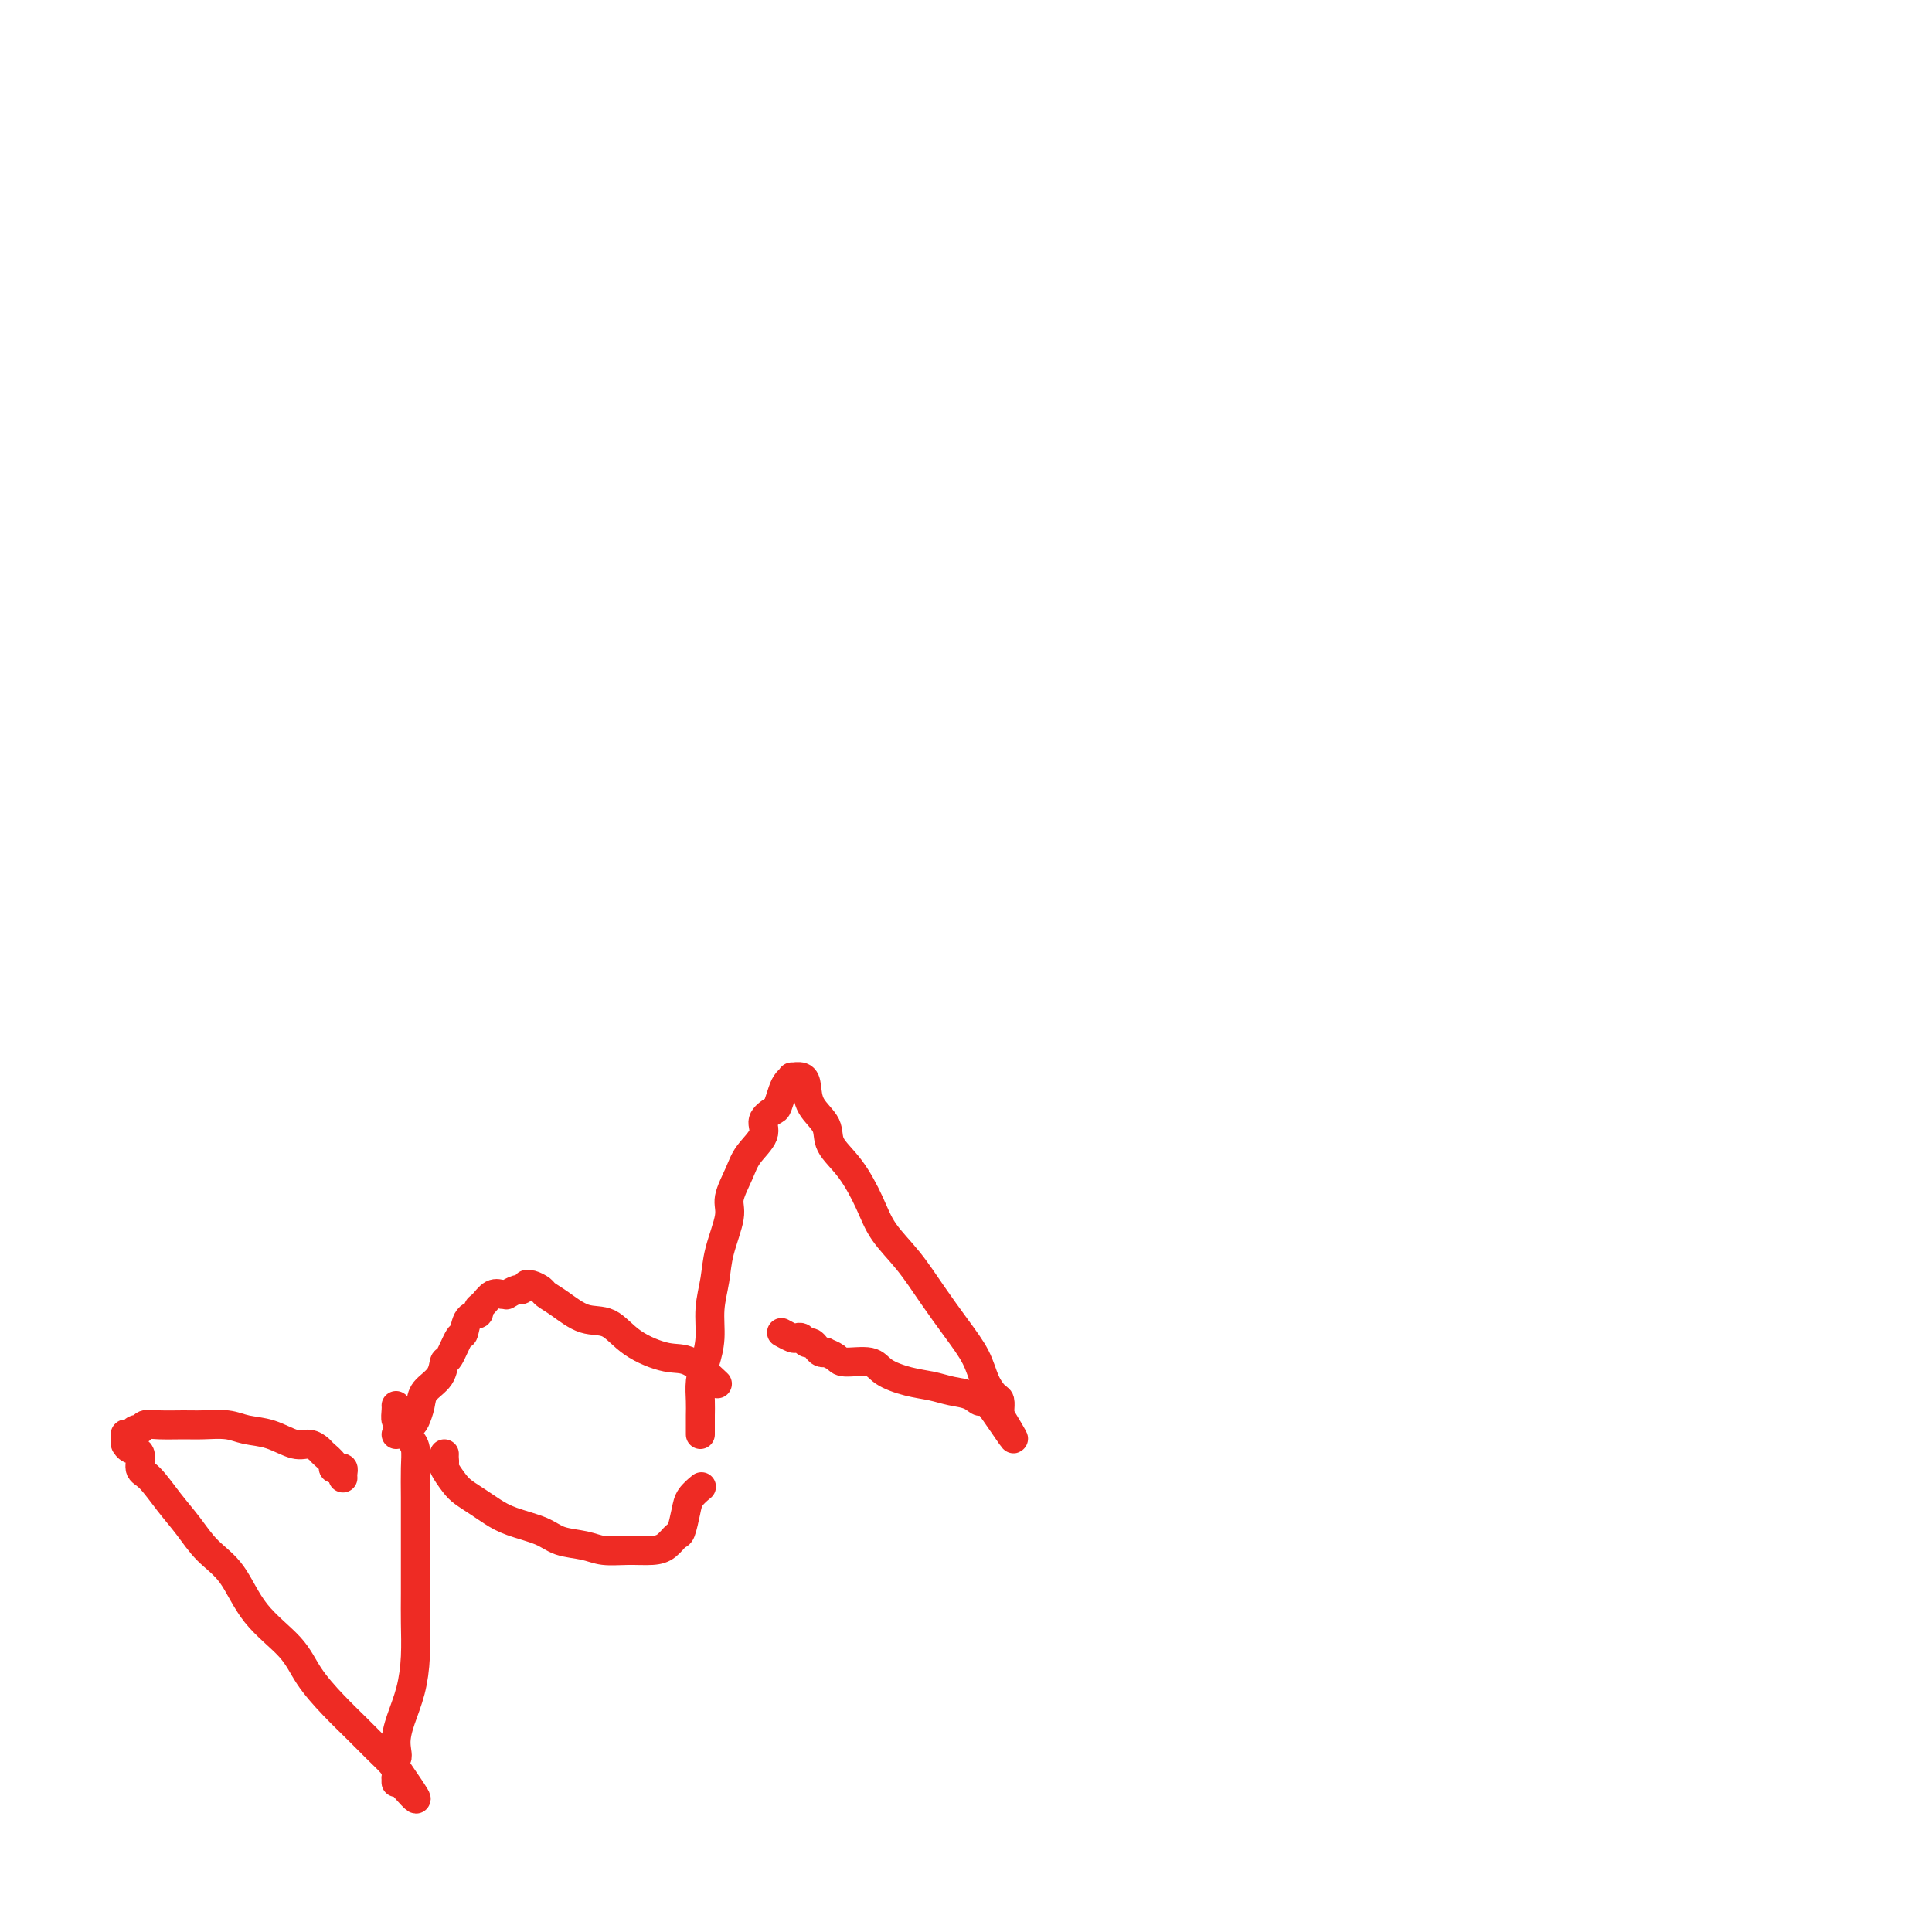 <svg viewBox='0 0 400 400' version='1.1' xmlns='http://www.w3.org/2000/svg' xmlns:xlink='http://www.w3.org/1999/xlink'><g fill='none' stroke='#EE2B24' stroke-width='6' stroke-linecap='round' stroke-linejoin='round'><path d='M82,297c0.219,-0.321 0.438,-0.641 1,-1c0.562,-0.359 1.468,-0.756 2,-1c0.532,-0.244 0.692,-0.336 1,-1c0.308,-0.664 0.764,-1.901 1,-3c0.236,-1.099 0.252,-2.061 1,-3c0.748,-0.939 2.228,-1.857 3,-3c0.772,-1.143 0.835,-2.513 1,-3c0.165,-0.487 0.430,-0.091 1,-1c0.570,-0.909 1.444,-3.122 2,-4c0.556,-0.878 0.792,-0.419 1,-1c0.208,-0.581 0.387,-2.202 1,-3c0.613,-0.798 1.659,-0.774 2,-1c0.341,-0.226 -0.024,-0.702 0,-1c0.024,-0.298 0.435,-0.419 1,-1c0.565,-0.581 1.282,-1.624 2,-2c0.718,-0.376 1.435,-0.086 2,0c0.565,0.086 0.978,-0.033 1,0c0.022,0.033 -0.349,0.219 0,0c0.349,-0.219 1.416,-0.844 2,-1c0.584,-0.156 0.685,0.158 1,0c0.315,-0.158 0.843,-0.786 1,-1c0.157,-0.214 -0.056,-0.014 0,0c0.056,0.014 0.380,-0.157 1,0c0.620,0.157 1.537,0.641 2,1c0.463,0.359 0.473,0.591 1,1c0.527,0.409 1.572,0.993 3,2c1.428,1.007 3.240,2.438 5,3c1.760,0.562 3.467,0.257 5,1c1.533,0.743 2.891,2.536 5,4c2.109,1.464 4.967,2.599 7,3c2.033,0.401 3.240,0.070 5,1c1.760,0.930 4.074,3.123 5,4c0.926,0.877 0.463,0.439 0,0'/><path d='M92,301c-0.013,0.319 -0.027,0.638 0,1c0.027,0.362 0.093,0.768 0,1c-0.093,0.232 -0.346,0.289 0,1c0.346,0.711 1.290,2.077 2,3c0.710,0.923 1.187,1.402 2,2c0.813,0.598 1.962,1.316 3,2c1.038,0.684 1.965,1.335 3,2c1.035,0.665 2.180,1.345 4,2c1.820,0.655 4.316,1.286 6,2c1.684,0.714 2.555,1.512 4,2c1.445,0.488 3.465,0.665 5,1c1.535,0.335 2.586,0.829 4,1c1.414,0.171 3.191,0.021 5,0c1.809,-0.021 3.651,0.087 5,0c1.349,-0.087 2.206,-0.369 3,-1c0.794,-0.631 1.527,-1.613 2,-2c0.473,-0.387 0.688,-0.181 1,-1c0.312,-0.819 0.723,-2.663 1,-4c0.277,-1.337 0.421,-2.168 1,-3c0.579,-0.832 1.594,-1.666 2,-2c0.406,-0.334 0.203,-0.167 0,0'/><path d='M145,297c0.000,-0.298 0.000,-0.596 0,-1c-0.000,-0.404 -0.001,-0.915 0,-1c0.001,-0.085 0.003,0.257 0,0c-0.003,-0.257 -0.011,-1.113 0,-2c0.011,-0.887 0.040,-1.807 0,-3c-0.040,-1.193 -0.151,-2.660 0,-4c0.151,-1.340 0.564,-2.554 1,-4c0.436,-1.446 0.895,-3.125 1,-5c0.105,-1.875 -0.145,-3.945 0,-6c0.145,-2.055 0.686,-4.093 1,-6c0.314,-1.907 0.400,-3.682 1,-6c0.600,-2.318 1.714,-5.180 2,-7c0.286,-1.820 -0.255,-2.598 0,-4c0.255,-1.402 1.304,-3.426 2,-5c0.696,-1.574 1.037,-2.696 2,-4c0.963,-1.304 2.548,-2.790 3,-4c0.452,-1.210 -0.230,-2.145 0,-3c0.230,-0.855 1.372,-1.630 2,-2c0.628,-0.370 0.741,-0.333 1,-1c0.259,-0.667 0.665,-2.036 1,-3c0.335,-0.964 0.601,-1.522 1,-2c0.399,-0.478 0.931,-0.876 1,-1c0.069,-0.124 -0.324,0.028 0,0c0.324,-0.028 1.366,-0.234 2,0c0.634,0.234 0.861,0.909 1,2c0.139,1.091 0.190,2.597 1,4c0.810,1.403 2.378,2.702 3,4c0.622,1.298 0.297,2.596 1,4c0.703,1.404 2.434,2.915 4,5c1.566,2.085 2.967,4.744 4,7c1.033,2.256 1.698,4.107 3,6c1.302,1.893 3.241,3.826 5,6c1.759,2.174 3.340,4.590 5,7c1.660,2.410 3.401,4.816 5,7c1.599,2.184 3.055,4.147 4,6c0.945,1.853 1.377,3.596 2,5c0.623,1.404 1.435,2.467 2,3c0.565,0.533 0.883,0.535 1,1c0.117,0.465 0.031,1.395 0,2c-0.031,0.605 -0.009,0.887 0,1c0.009,0.113 0.004,0.056 0,0'/><path d='M207,293c6.302,10.424 0.557,1.483 -2,-2c-2.557,-3.483 -1.925,-1.510 -2,-1c-0.075,0.510 -0.856,-0.443 -2,-1c-1.144,-0.557 -2.649,-0.717 -4,-1c-1.351,-0.283 -2.547,-0.688 -4,-1c-1.453,-0.312 -3.161,-0.531 -5,-1c-1.839,-0.469 -3.807,-1.187 -5,-2c-1.193,-0.813 -1.611,-1.721 -3,-2c-1.389,-0.279 -3.748,0.069 -5,0c-1.252,-0.069 -1.396,-0.557 -2,-1c-0.604,-0.443 -1.667,-0.841 -2,-1c-0.333,-0.159 0.066,-0.080 0,0c-0.066,0.080 -0.595,0.161 -1,0c-0.405,-0.161 -0.686,-0.565 -1,-1c-0.314,-0.435 -0.660,-0.900 -1,-1c-0.340,-0.100 -0.673,0.166 -1,0c-0.327,-0.166 -0.648,-0.763 -1,-1c-0.352,-0.237 -0.733,-0.115 -1,0c-0.267,0.115 -0.418,0.223 -1,0c-0.582,-0.223 -1.595,-0.778 -2,-1c-0.405,-0.222 -0.203,-0.111 0,0'/><path d='M71,306c-0.021,-0.311 -0.042,-0.621 0,-1c0.042,-0.379 0.148,-0.826 0,-1c-0.148,-0.174 -0.550,-0.074 -1,0c-0.450,0.074 -0.949,0.121 -1,0c-0.051,-0.121 0.347,-0.409 0,-1c-0.347,-0.591 -1.438,-1.486 -2,-2c-0.562,-0.514 -0.593,-0.648 -1,-1c-0.407,-0.352 -1.188,-0.921 -2,-1c-0.812,-0.079 -1.655,0.333 -3,0c-1.345,-0.333 -3.190,-1.410 -5,-2c-1.810,-0.590 -3.583,-0.694 -5,-1c-1.417,-0.306 -2.477,-0.815 -4,-1c-1.523,-0.185 -3.507,-0.045 -5,0c-1.493,0.045 -2.494,-0.003 -4,0c-1.506,0.003 -3.517,0.057 -5,0c-1.483,-0.057 -2.440,-0.225 -3,0c-0.560,0.225 -0.724,0.844 -1,1c-0.276,0.156 -0.662,-0.152 -1,0c-0.338,0.152 -0.626,0.763 -1,1c-0.374,0.237 -0.833,0.101 -1,0c-0.167,-0.101 -0.043,-0.167 0,0c0.043,0.167 0.005,0.568 0,1c-0.005,0.432 0.022,0.897 0,1c-0.022,0.103 -0.092,-0.155 0,0c0.092,0.155 0.348,0.722 1,1c0.652,0.278 1.700,0.268 2,1c0.300,0.732 -0.147,2.208 0,3c0.147,0.792 0.888,0.900 2,2c1.112,1.100 2.594,3.191 4,5c1.406,1.809 2.736,3.336 4,5c1.264,1.664 2.461,3.465 4,5c1.539,1.535 3.418,2.804 5,5c1.582,2.196 2.866,5.318 5,8c2.134,2.682 5.116,4.923 7,7c1.884,2.077 2.669,3.988 4,6c1.331,2.012 3.208,4.124 5,6c1.792,1.876 3.499,3.516 5,5c1.501,1.484 2.794,2.812 4,4c1.206,1.188 2.323,2.236 3,3c0.677,0.764 0.913,1.244 1,2c0.087,0.756 0.025,1.787 0,2c-0.025,0.213 -0.012,-0.394 0,-1'/><path d='M82,368c8.197,9.537 2.189,1.379 0,-2c-2.189,-3.379 -0.558,-1.980 0,-2c0.558,-0.020 0.044,-1.459 0,-3c-0.044,-1.541 0.380,-3.182 1,-5c0.620,-1.818 1.434,-3.812 2,-6c0.566,-2.188 0.884,-4.571 1,-7c0.116,-2.429 0.031,-4.903 0,-7c-0.031,-2.097 -0.009,-3.817 0,-6c0.009,-2.183 0.003,-4.829 0,-7c-0.003,-2.171 -0.004,-3.866 0,-6c0.004,-2.134 0.012,-4.707 0,-7c-0.012,-2.293 -0.044,-4.307 0,-6c0.044,-1.693 0.166,-3.065 0,-4c-0.166,-0.935 -0.619,-1.434 -1,-2c-0.381,-0.566 -0.691,-1.199 -1,-2c-0.309,-0.801 -0.619,-1.770 -1,-2c-0.381,-0.230 -0.834,0.279 -1,0c-0.166,-0.279 -0.045,-1.344 0,-2c0.045,-0.656 0.013,-0.902 0,-1c-0.013,-0.098 -0.006,-0.049 0,0'/></g>
</svg>